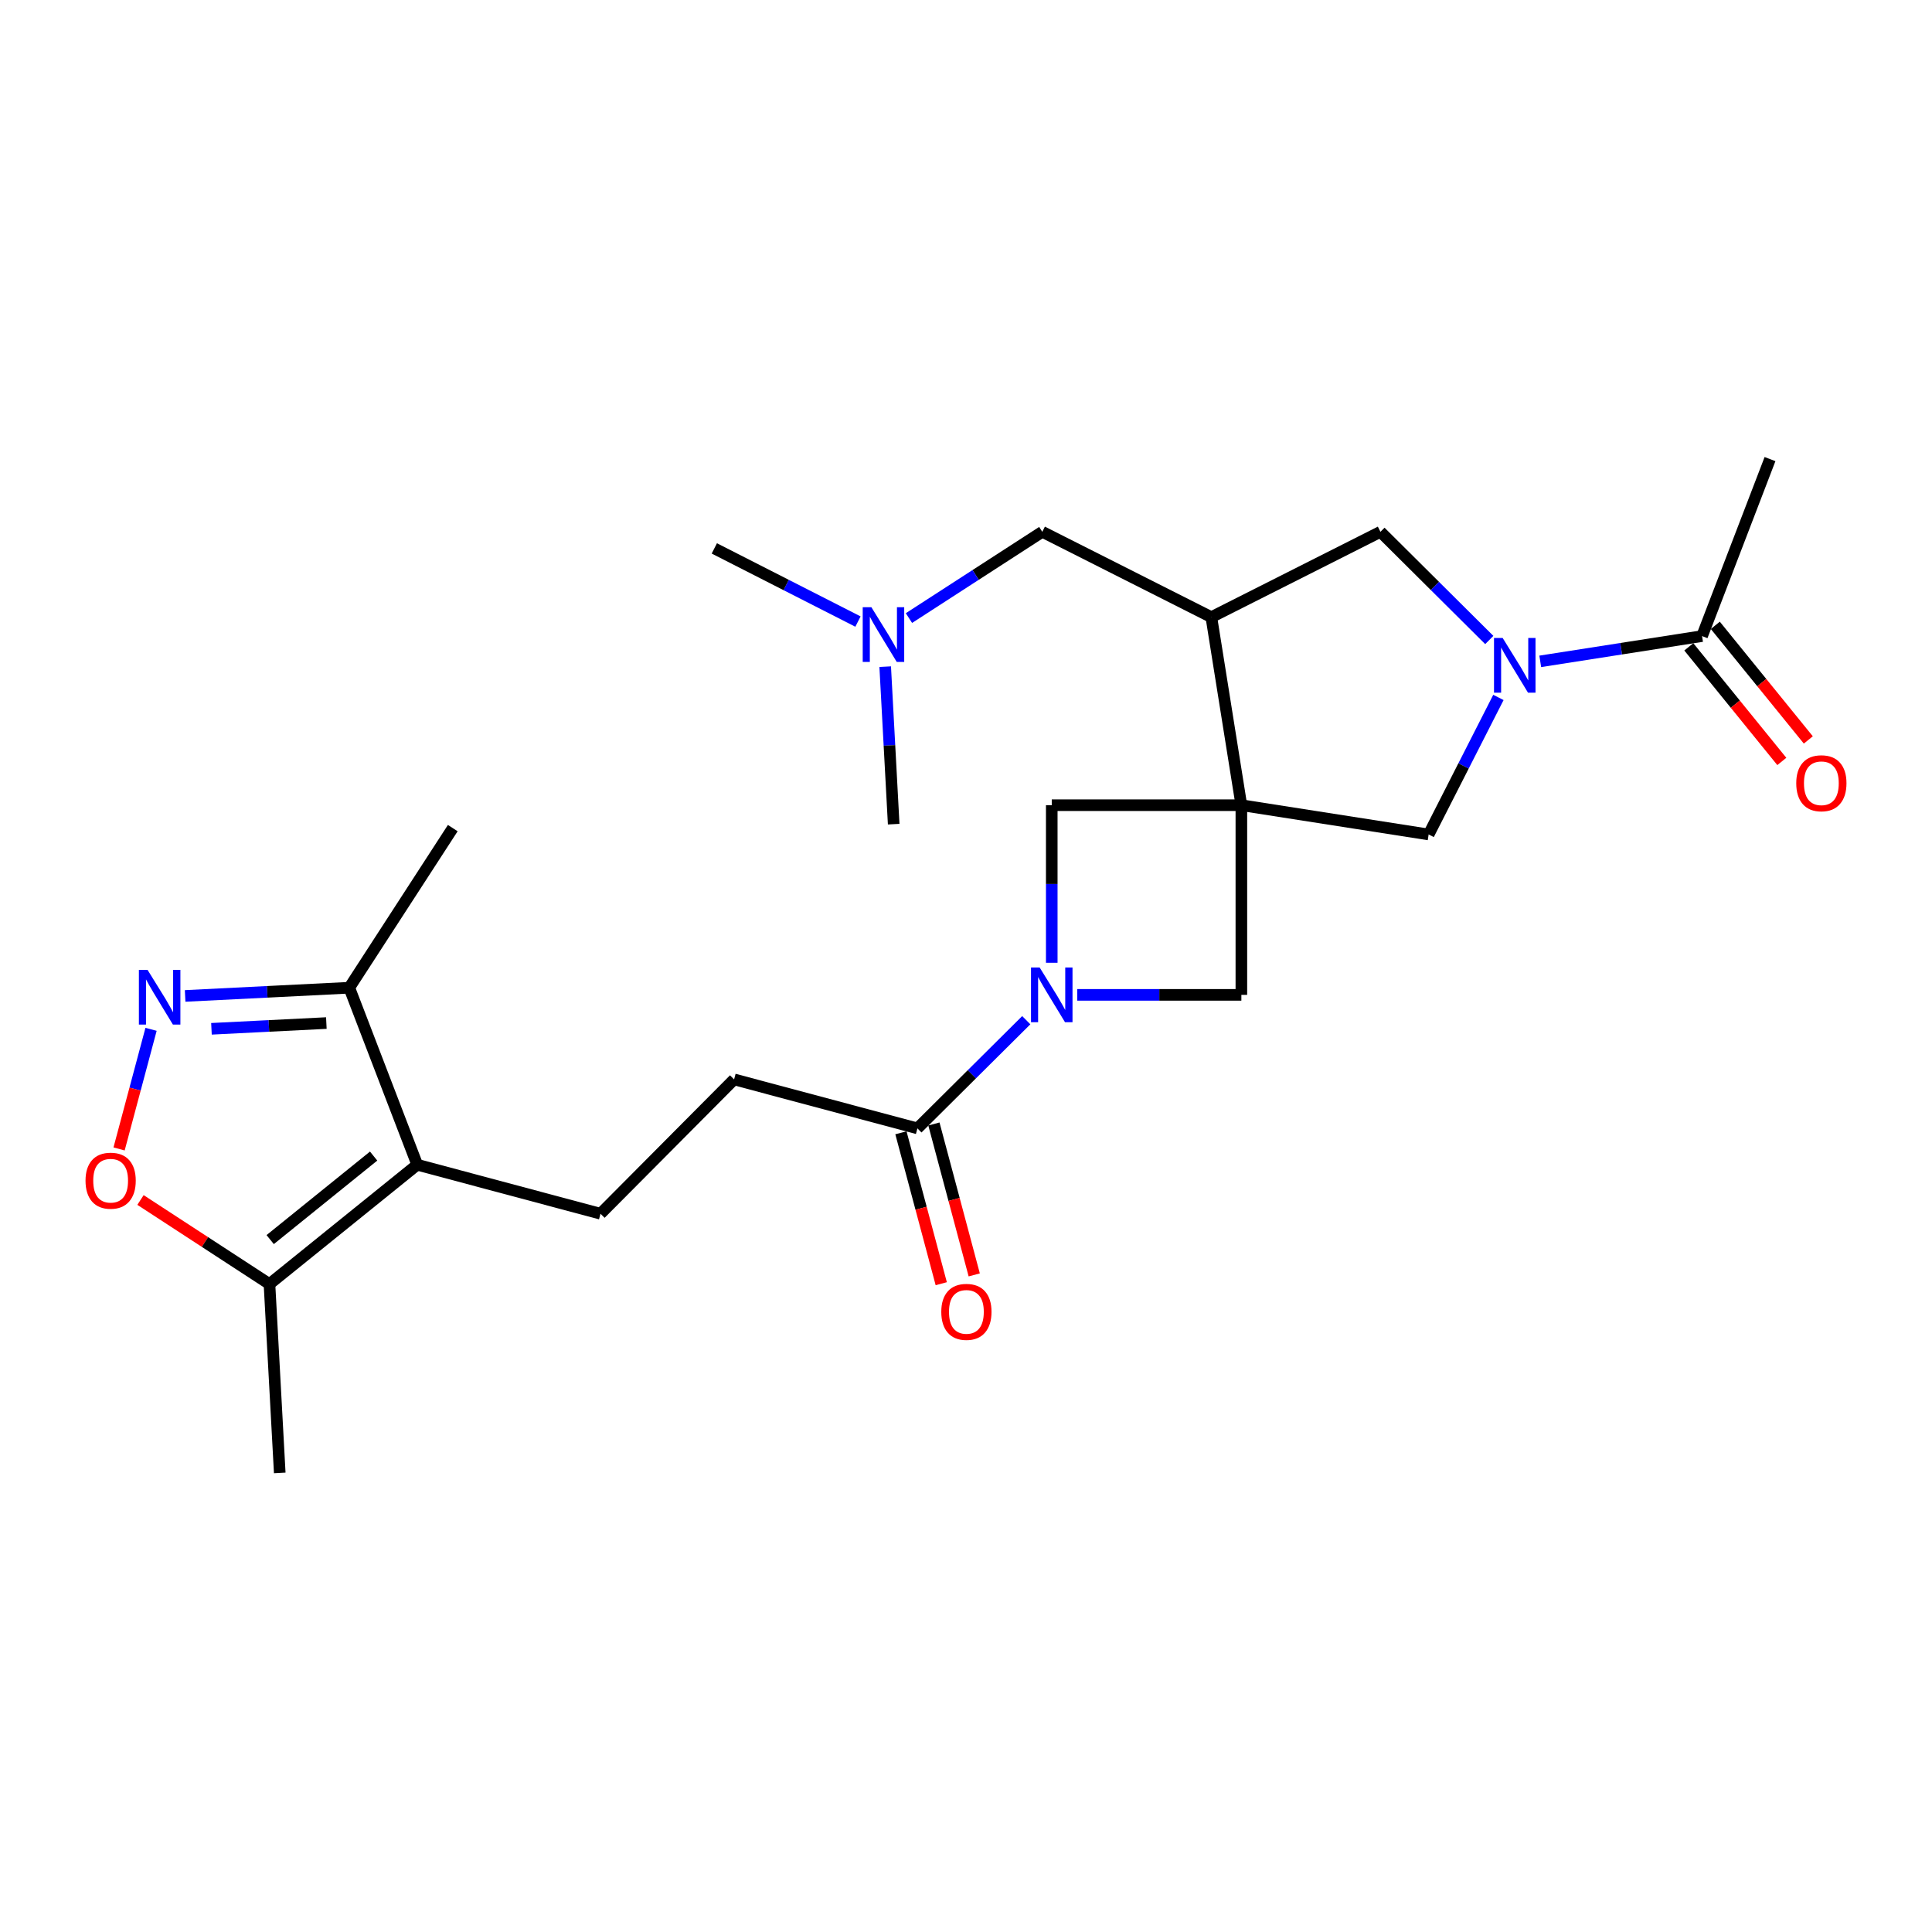 <?xml version='1.0' encoding='iso-8859-1'?>
<svg version='1.1' baseProfile='full'
              xmlns='http://www.w3.org/2000/svg'
                      xmlns:rdkit='http://www.rdkit.org/xml'
                      xmlns:xlink='http://www.w3.org/1999/xlink'
                  xml:space='preserve'
width='1000px' height='1000px' viewBox='0 0 1000 1000'>
<!-- END OF HEADER -->
<rect style='opacity:1.0;fill:#FFFFFF;stroke:none' width='1000' height='1000' x='0' y='0'> </rect>
<path class='bond-4' d='M 642.53,416.769 L 626.991,319.433' style='fill:none;fill-rule:evenodd;stroke:#000000;stroke-width:6px;stroke-linecap:butt;stroke-linejoin:miter;stroke-opacity:1' />
<path class='bond-5' d='M 642.53,416.769 L 739.463,431.916' style='fill:none;fill-rule:evenodd;stroke:#000000;stroke-width:6px;stroke-linecap:butt;stroke-linejoin:miter;stroke-opacity:1' />
<path class='bond-6' d='M 642.53,416.769 L 642.53,514.94' style='fill:none;fill-rule:evenodd;stroke:#000000;stroke-width:6px;stroke-linecap:butt;stroke-linejoin:miter;stroke-opacity:1' />
<path class='bond-7' d='M 642.53,416.769 L 544.388,416.769' style='fill:none;fill-rule:evenodd;stroke:#000000;stroke-width:6px;stroke-linecap:butt;stroke-linejoin:miter;stroke-opacity:1' />
<path class='bond-0' d='M 775.578,360.992 L 757.521,396.454' style='fill:none;fill-rule:evenodd;stroke:#0000FF;stroke-width:6px;stroke-linecap:butt;stroke-linejoin:miter;stroke-opacity:1' />
<path class='bond-0' d='M 757.521,396.454 L 739.463,431.916' style='fill:none;fill-rule:evenodd;stroke:#000000;stroke-width:6px;stroke-linecap:butt;stroke-linejoin:miter;stroke-opacity:1' />
<path class='bond-12' d='M 797.231,342.316 L 839.107,335.778' style='fill:none;fill-rule:evenodd;stroke:#0000FF;stroke-width:6px;stroke-linecap:butt;stroke-linejoin:miter;stroke-opacity:1' />
<path class='bond-12' d='M 839.107,335.778 L 880.982,329.239' style='fill:none;fill-rule:evenodd;stroke:#000000;stroke-width:6px;stroke-linecap:butt;stroke-linejoin:miter;stroke-opacity:1' />
<path class='bond-26' d='M 770.848,331.261 L 742.684,303.261' style='fill:none;fill-rule:evenodd;stroke:#0000FF;stroke-width:6px;stroke-linecap:butt;stroke-linejoin:miter;stroke-opacity:1' />
<path class='bond-26' d='M 742.684,303.261 L 714.521,275.261' style='fill:none;fill-rule:evenodd;stroke:#000000;stroke-width:6px;stroke-linecap:butt;stroke-linejoin:miter;stroke-opacity:1' />
<path class='bond-1' d='M 544.388,498.326 L 544.388,457.548' style='fill:none;fill-rule:evenodd;stroke:#0000FF;stroke-width:6px;stroke-linecap:butt;stroke-linejoin:miter;stroke-opacity:1' />
<path class='bond-1' d='M 544.388,457.548 L 544.388,416.769' style='fill:none;fill-rule:evenodd;stroke:#000000;stroke-width:6px;stroke-linecap:butt;stroke-linejoin:miter;stroke-opacity:1' />
<path class='bond-9' d='M 531.197,528.049 L 503.024,556.047' style='fill:none;fill-rule:evenodd;stroke:#0000FF;stroke-width:6px;stroke-linecap:butt;stroke-linejoin:miter;stroke-opacity:1' />
<path class='bond-9' d='M 503.024,556.047 L 474.851,584.045' style='fill:none;fill-rule:evenodd;stroke:#000000;stroke-width:6px;stroke-linecap:butt;stroke-linejoin:miter;stroke-opacity:1' />
<path class='bond-25' d='M 557.582,514.94 L 600.056,514.94' style='fill:none;fill-rule:evenodd;stroke:#0000FF;stroke-width:6px;stroke-linecap:butt;stroke-linejoin:miter;stroke-opacity:1' />
<path class='bond-25' d='M 600.056,514.94 L 642.53,514.94' style='fill:none;fill-rule:evenodd;stroke:#000000;stroke-width:6px;stroke-linecap:butt;stroke-linejoin:miter;stroke-opacity:1' />
<path class='bond-2' d='M 215.962,602.863 L 310.824,628.228' style='fill:none;fill-rule:evenodd;stroke:#000000;stroke-width:6px;stroke-linecap:butt;stroke-linejoin:miter;stroke-opacity:1' />
<path class='bond-10' d='M 215.962,602.863 L 139.475,664.626' style='fill:none;fill-rule:evenodd;stroke:#000000;stroke-width:6px;stroke-linecap:butt;stroke-linejoin:miter;stroke-opacity:1' />
<path class='bond-10' d='M 193.388,598.38 L 139.847,641.614' style='fill:none;fill-rule:evenodd;stroke:#000000;stroke-width:6px;stroke-linecap:butt;stroke-linejoin:miter;stroke-opacity:1' />
<path class='bond-11' d='M 215.962,602.863 L 180.781,511.249' style='fill:none;fill-rule:evenodd;stroke:#000000;stroke-width:6px;stroke-linecap:butt;stroke-linejoin:miter;stroke-opacity:1' />
<path class='bond-3' d='M 95.827,515.497 L 138.304,513.373' style='fill:none;fill-rule:evenodd;stroke:#0000FF;stroke-width:6px;stroke-linecap:butt;stroke-linejoin:miter;stroke-opacity:1' />
<path class='bond-3' d='M 138.304,513.373 L 180.781,511.249' style='fill:none;fill-rule:evenodd;stroke:#000000;stroke-width:6px;stroke-linecap:butt;stroke-linejoin:miter;stroke-opacity:1' />
<path class='bond-3' d='M 109.452,532.507 L 139.186,531.02' style='fill:none;fill-rule:evenodd;stroke:#0000FF;stroke-width:6px;stroke-linecap:butt;stroke-linejoin:miter;stroke-opacity:1' />
<path class='bond-3' d='M 139.186,531.02 L 168.92,529.533' style='fill:none;fill-rule:evenodd;stroke:#000000;stroke-width:6px;stroke-linecap:butt;stroke-linejoin:miter;stroke-opacity:1' />
<path class='bond-27' d='M 78.188,532.773 L 69.911,563.733' style='fill:none;fill-rule:evenodd;stroke:#0000FF;stroke-width:6px;stroke-linecap:butt;stroke-linejoin:miter;stroke-opacity:1' />
<path class='bond-27' d='M 69.911,563.733 L 61.635,594.694' style='fill:none;fill-rule:evenodd;stroke:#FF0000;stroke-width:6px;stroke-linecap:butt;stroke-linejoin:miter;stroke-opacity:1' />
<path class='bond-13' d='M 626.991,319.433 L 714.521,275.261' style='fill:none;fill-rule:evenodd;stroke:#000000;stroke-width:6px;stroke-linecap:butt;stroke-linejoin:miter;stroke-opacity:1' />
<path class='bond-15' d='M 626.991,319.433 L 539.49,275.261' style='fill:none;fill-rule:evenodd;stroke:#000000;stroke-width:6px;stroke-linecap:butt;stroke-linejoin:miter;stroke-opacity:1' />
<path class='bond-8' d='M 72.718,621.112 L 106.096,642.869' style='fill:none;fill-rule:evenodd;stroke:#FF0000;stroke-width:6px;stroke-linecap:butt;stroke-linejoin:miter;stroke-opacity:1' />
<path class='bond-8' d='M 106.096,642.869 L 139.475,664.626' style='fill:none;fill-rule:evenodd;stroke:#000000;stroke-width:6px;stroke-linecap:butt;stroke-linejoin:miter;stroke-opacity:1' />
<path class='bond-16' d='M 474.851,584.045 L 379.969,558.69' style='fill:none;fill-rule:evenodd;stroke:#000000;stroke-width:6px;stroke-linecap:butt;stroke-linejoin:miter;stroke-opacity:1' />
<path class='bond-17' d='M 466.316,586.326 L 476.752,625.384' style='fill:none;fill-rule:evenodd;stroke:#000000;stroke-width:6px;stroke-linecap:butt;stroke-linejoin:miter;stroke-opacity:1' />
<path class='bond-17' d='M 476.752,625.384 L 487.189,664.443' style='fill:none;fill-rule:evenodd;stroke:#FF0000;stroke-width:6px;stroke-linecap:butt;stroke-linejoin:miter;stroke-opacity:1' />
<path class='bond-17' d='M 483.386,581.765 L 493.823,620.823' style='fill:none;fill-rule:evenodd;stroke:#000000;stroke-width:6px;stroke-linecap:butt;stroke-linejoin:miter;stroke-opacity:1' />
<path class='bond-17' d='M 493.823,620.823 L 504.259,659.881' style='fill:none;fill-rule:evenodd;stroke:#FF0000;stroke-width:6px;stroke-linecap:butt;stroke-linejoin:miter;stroke-opacity:1' />
<path class='bond-20' d='M 139.475,664.626 L 144.795,762.374' style='fill:none;fill-rule:evenodd;stroke:#000000;stroke-width:6px;stroke-linecap:butt;stroke-linejoin:miter;stroke-opacity:1' />
<path class='bond-22' d='M 180.781,511.249 L 234.357,428.627' style='fill:none;fill-rule:evenodd;stroke:#000000;stroke-width:6px;stroke-linecap:butt;stroke-linejoin:miter;stroke-opacity:1' />
<path class='bond-18' d='M 874.123,334.807 L 898.194,364.464' style='fill:none;fill-rule:evenodd;stroke:#000000;stroke-width:6px;stroke-linecap:butt;stroke-linejoin:miter;stroke-opacity:1' />
<path class='bond-18' d='M 898.194,364.464 L 922.265,394.121' style='fill:none;fill-rule:evenodd;stroke:#FF0000;stroke-width:6px;stroke-linecap:butt;stroke-linejoin:miter;stroke-opacity:1' />
<path class='bond-18' d='M 887.841,323.672 L 911.913,353.329' style='fill:none;fill-rule:evenodd;stroke:#000000;stroke-width:6px;stroke-linecap:butt;stroke-linejoin:miter;stroke-opacity:1' />
<path class='bond-18' d='M 911.913,353.329 L 935.984,382.987' style='fill:none;fill-rule:evenodd;stroke:#FF0000;stroke-width:6px;stroke-linecap:butt;stroke-linejoin:miter;stroke-opacity:1' />
<path class='bond-21' d='M 880.982,329.239 L 916.153,237.626' style='fill:none;fill-rule:evenodd;stroke:#000000;stroke-width:6px;stroke-linecap:butt;stroke-linejoin:miter;stroke-opacity:1' />
<path class='bond-14' d='M 310.824,628.228 L 379.969,558.69' style='fill:none;fill-rule:evenodd;stroke:#000000;stroke-width:6px;stroke-linecap:butt;stroke-linejoin:miter;stroke-opacity:1' />
<path class='bond-19' d='M 539.49,275.261 L 504.979,297.587' style='fill:none;fill-rule:evenodd;stroke:#000000;stroke-width:6px;stroke-linecap:butt;stroke-linejoin:miter;stroke-opacity:1' />
<path class='bond-19' d='M 504.979,297.587 L 470.468,319.913' style='fill:none;fill-rule:evenodd;stroke:#0000FF;stroke-width:6px;stroke-linecap:butt;stroke-linejoin:miter;stroke-opacity:1' />
<path class='bond-23' d='M 444.084,321.723 L 406.907,302.786' style='fill:none;fill-rule:evenodd;stroke:#0000FF;stroke-width:6px;stroke-linecap:butt;stroke-linejoin:miter;stroke-opacity:1' />
<path class='bond-23' d='M 406.907,302.786 L 369.731,283.85' style='fill:none;fill-rule:evenodd;stroke:#000000;stroke-width:6px;stroke-linecap:butt;stroke-linejoin:miter;stroke-opacity:1' />
<path class='bond-24' d='M 458.176,345.061 L 460.374,385.823' style='fill:none;fill-rule:evenodd;stroke:#0000FF;stroke-width:6px;stroke-linecap:butt;stroke-linejoin:miter;stroke-opacity:1' />
<path class='bond-24' d='M 460.374,385.823 L 462.571,426.585' style='fill:none;fill-rule:evenodd;stroke:#000000;stroke-width:6px;stroke-linecap:butt;stroke-linejoin:miter;stroke-opacity:1' />
<path  class='atom-1' d='M 777.778 330.216
L 787.058 345.216
Q 787.978 346.696, 789.458 349.376
Q 790.938 352.056, 791.018 352.216
L 791.018 330.216
L 794.778 330.216
L 794.778 358.536
L 790.898 358.536
L 780.938 342.136
Q 779.778 340.216, 778.538 338.016
Q 777.338 335.816, 776.978 335.136
L 776.978 358.536
L 773.298 358.536
L 773.298 330.216
L 777.778 330.216
' fill='#0000FF'/>
<path  class='atom-2' d='M 538.128 500.78
L 547.408 515.78
Q 548.328 517.26, 549.808 519.94
Q 551.288 522.62, 551.368 522.78
L 551.368 500.78
L 555.128 500.78
L 555.128 529.1
L 551.248 529.1
L 541.288 512.7
Q 540.128 510.78, 538.888 508.58
Q 537.688 506.38, 537.328 505.7
L 537.328 529.1
L 533.648 529.1
L 533.648 500.78
L 538.128 500.78
' fill='#0000FF'/>
<path  class='atom-4' d='M 76.37 501.997
L 85.65 516.997
Q 86.57 518.477, 88.05 521.157
Q 89.53 523.837, 89.61 523.997
L 89.61 501.997
L 93.37 501.997
L 93.37 530.317
L 89.49 530.317
L 79.53 513.917
Q 78.37 511.997, 77.13 509.797
Q 75.93 507.597, 75.57 506.917
L 75.57 530.317
L 71.89 530.317
L 71.89 501.997
L 76.37 501.997
' fill='#0000FF'/>
<path  class='atom-9' d='M 44.265 611.12
Q 44.265 604.32, 47.625 600.52
Q 50.985 596.72, 57.265 596.72
Q 63.545 596.72, 66.905 600.52
Q 70.265 604.32, 70.265 611.12
Q 70.265 618, 66.865 621.92
Q 63.465 625.8, 57.265 625.8
Q 51.025 625.8, 47.625 621.92
Q 44.265 618.04, 44.265 611.12
M 57.265 622.6
Q 61.585 622.6, 63.905 619.72
Q 66.265 616.8, 66.265 611.12
Q 66.265 605.56, 63.905 602.76
Q 61.585 599.92, 57.265 599.92
Q 52.945 599.92, 50.585 602.72
Q 48.265 605.52, 48.265 611.12
Q 48.265 616.84, 50.585 619.72
Q 52.945 622.6, 57.265 622.6
' fill='#FF0000'/>
<path  class='atom-18' d='M 487.206 679.017
Q 487.206 672.217, 490.566 668.417
Q 493.926 664.617, 500.206 664.617
Q 506.486 664.617, 509.846 668.417
Q 513.206 672.217, 513.206 679.017
Q 513.206 685.897, 509.806 689.817
Q 506.406 693.697, 500.206 693.697
Q 493.966 693.697, 490.566 689.817
Q 487.206 685.937, 487.206 679.017
M 500.206 690.497
Q 504.526 690.497, 506.846 687.617
Q 509.206 684.697, 509.206 679.017
Q 509.206 673.457, 506.846 670.657
Q 504.526 667.817, 500.206 667.817
Q 495.886 667.817, 493.526 670.617
Q 491.206 673.417, 491.206 679.017
Q 491.206 684.737, 493.526 687.617
Q 495.886 690.497, 500.206 690.497
' fill='#FF0000'/>
<path  class='atom-19' d='M 929.735 405.404
Q 929.735 398.604, 933.095 394.804
Q 936.455 391.004, 942.735 391.004
Q 949.015 391.004, 952.375 394.804
Q 955.735 398.604, 955.735 405.404
Q 955.735 412.284, 952.335 416.204
Q 948.935 420.084, 942.735 420.084
Q 936.495 420.084, 933.095 416.204
Q 929.735 412.324, 929.735 405.404
M 942.735 416.884
Q 947.055 416.884, 949.375 414.004
Q 951.735 411.084, 951.735 405.404
Q 951.735 399.844, 949.375 397.044
Q 947.055 394.204, 942.735 394.204
Q 938.415 394.204, 936.055 397.004
Q 933.735 399.804, 933.735 405.404
Q 933.735 411.124, 936.055 414.004
Q 938.415 416.884, 942.735 416.884
' fill='#FF0000'/>
<path  class='atom-20' d='M 451.02 314.284
L 460.3 329.284
Q 461.22 330.764, 462.7 333.444
Q 464.18 336.124, 464.26 336.284
L 464.26 314.284
L 468.02 314.284
L 468.02 342.604
L 464.14 342.604
L 454.18 326.204
Q 453.02 324.284, 451.78 322.084
Q 450.58 319.884, 450.22 319.204
L 450.22 342.604
L 446.54 342.604
L 446.54 314.284
L 451.02 314.284
' fill='#0000FF'/>
</svg>
